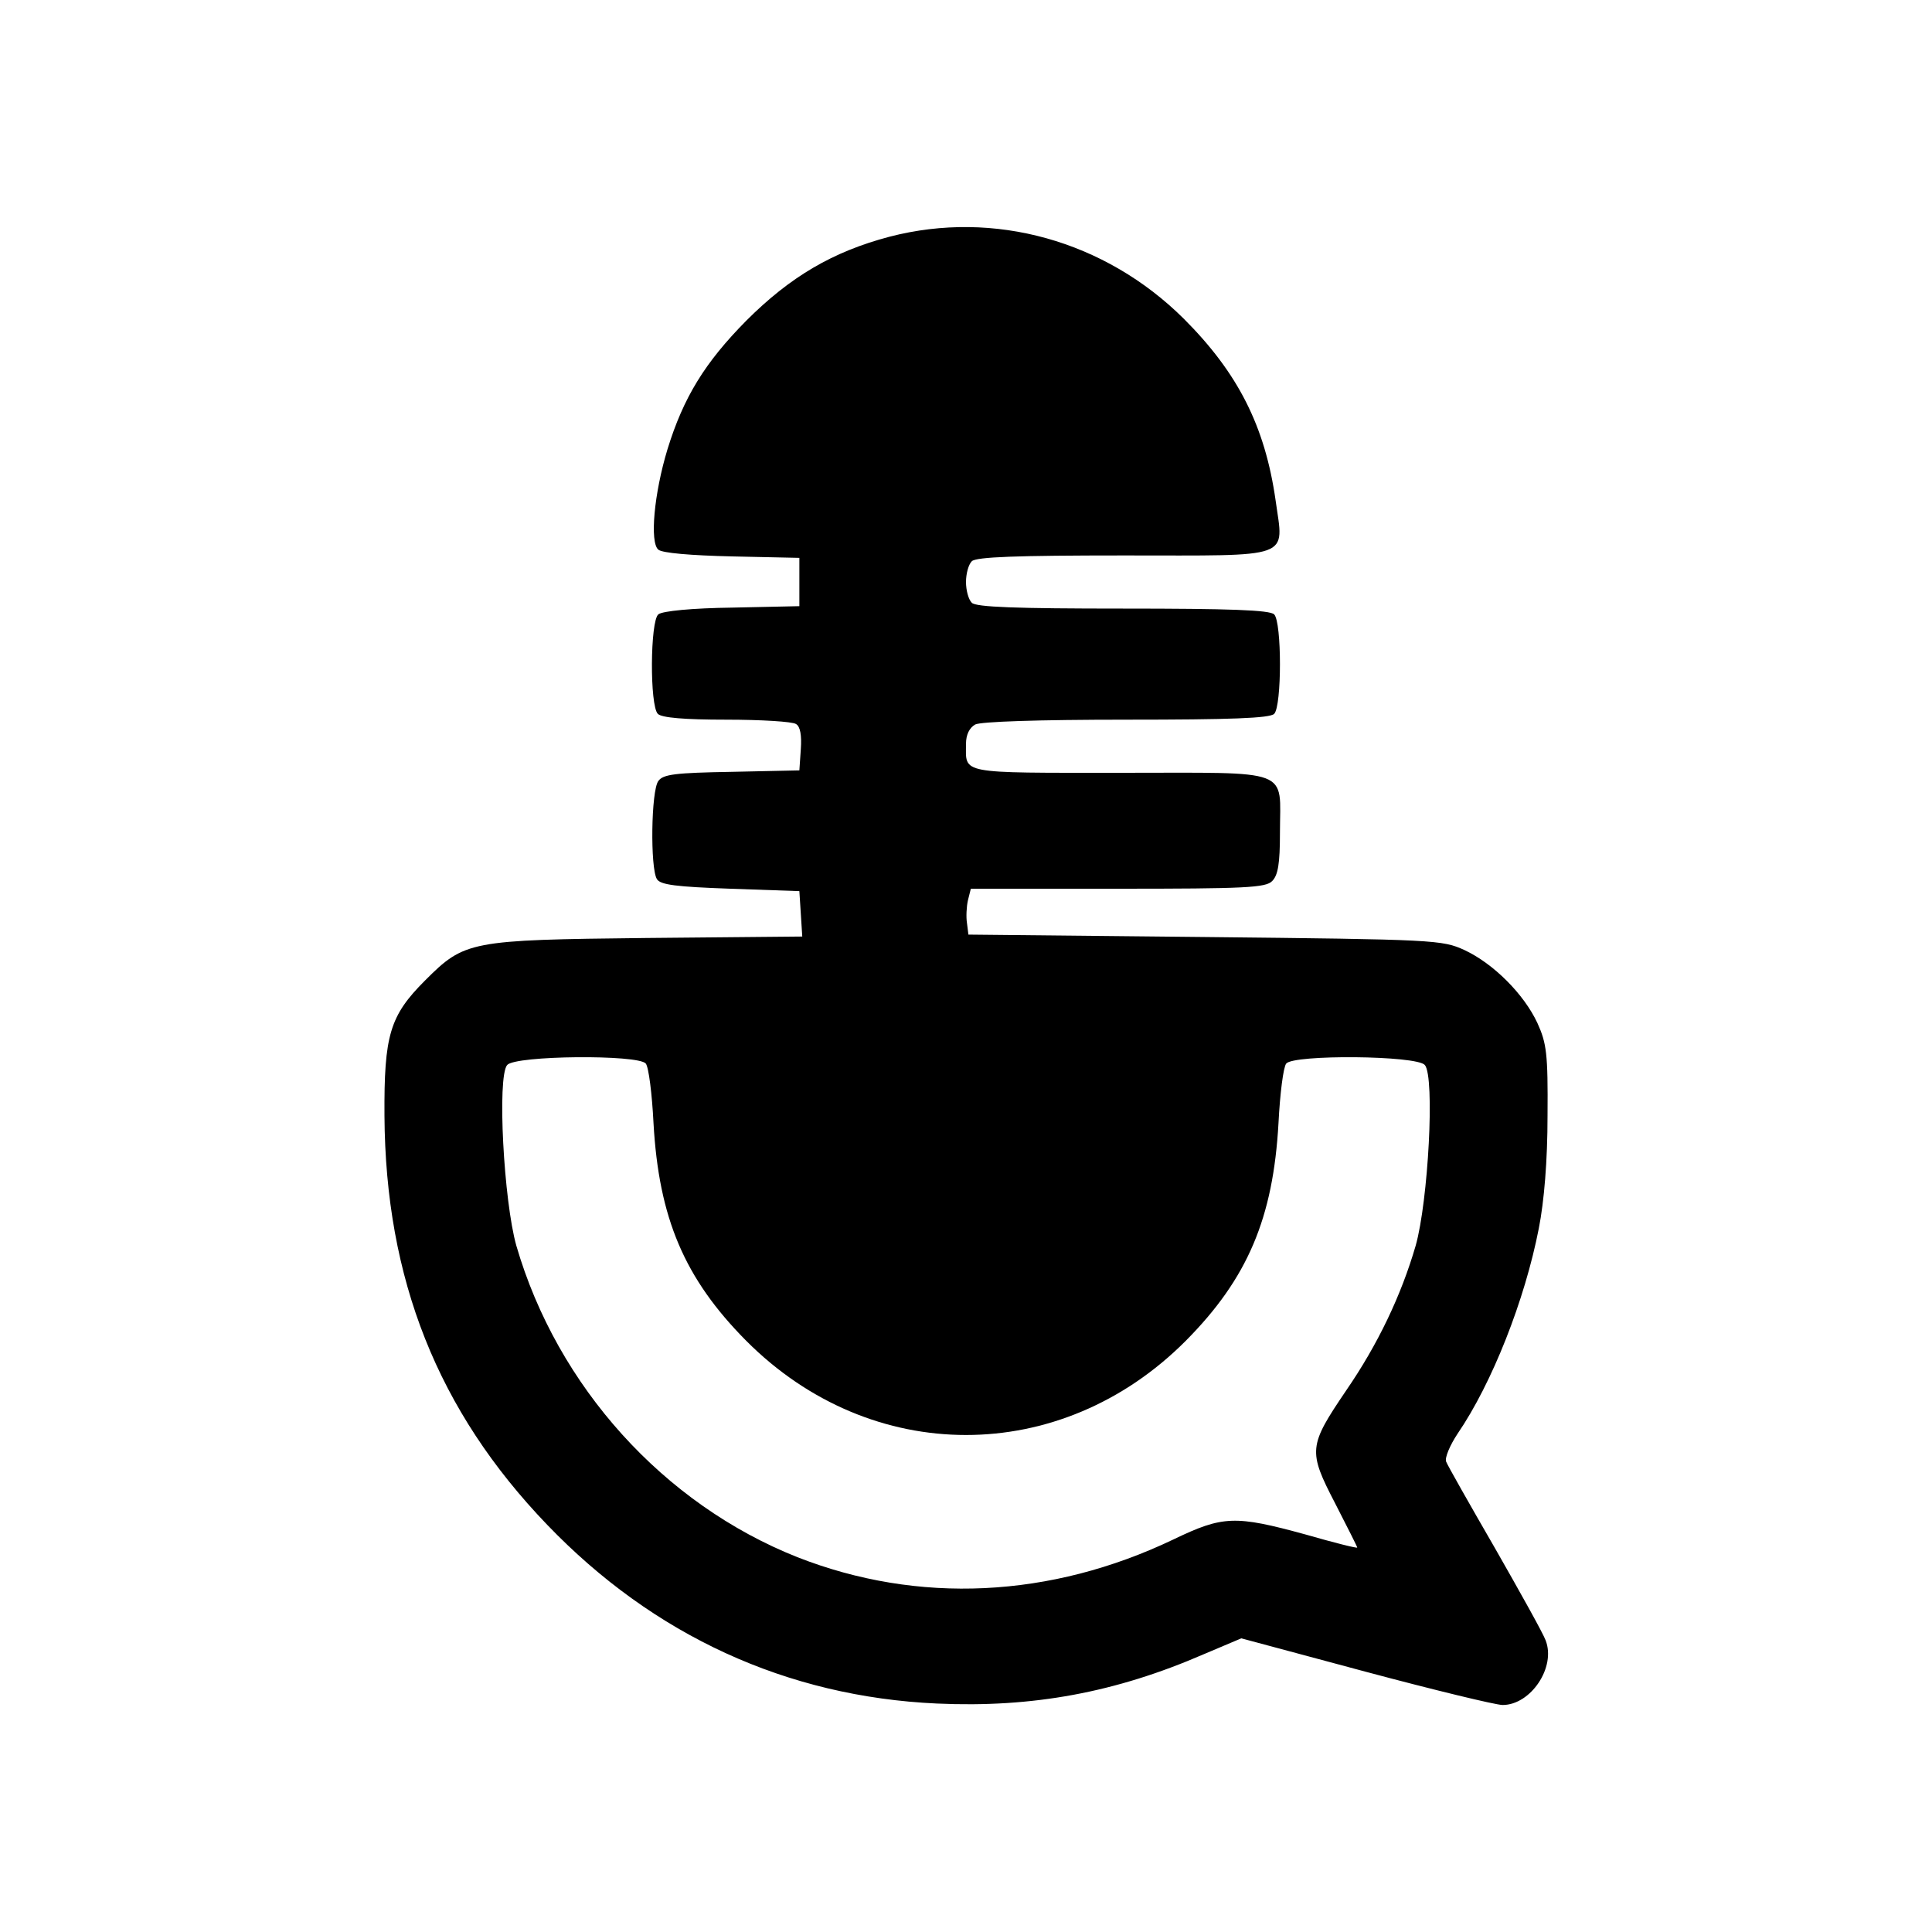 <?xml version="1.0" standalone="no"?>
<!DOCTYPE svg PUBLIC "-//W3C//DTD SVG 20010904//EN"
 "http://www.w3.org/TR/2001/REC-SVG-20010904/DTD/svg10.dtd">
<svg version="1.0" xmlns="http://www.w3.org/2000/svg"
 width="400pt" height="400pt" viewBox="0 0 400 400"
 preserveAspectRatio="xMidYMid meet">
<g transform="translate(0,400) scale(0.1,-0.1)"
fill="#000000" stroke="none">
<path d="M1842 3510 c-118 -31 -206 -83 -297 -174 -86 -87 -130 -159 -163
-266 -28 -92 -37 -193 -19 -208 8 -7 67 -12 153 -14 l139 -3 0 -50 0 -50 -139
-3 c-82 -1 -145 -7 -153 -14 -17 -14 -18 -189 -1 -206 8 -8 55 -12 142 -12 72
0 137 -4 144 -9 9 -5 12 -24 10 -52 l-3 -44 -140 -3 c-117 -2 -142 -5 -152
-19 -15 -20 -17 -180 -3 -203 7 -12 40 -16 152 -20 l143 -5 3 -47 3 -47 -323
-3 c-366 -4 -376 -6 -458 -88 -73 -73 -85 -113 -84 -280 2 -338 110 -611 337
-847 220 -229 496 -356 807 -370 198 -9 370 23 552 102 l78 33 257 -69 c142
-38 270 -69 284 -69 58 0 111 78 89 134 -5 14 -53 100 -105 191 -52 90 -98
171 -101 179 -3 8 8 34 24 58 71 104 139 276 168 425 11 56 18 140 18 233 1
129 -2 150 -21 192 -28 60 -91 123 -151 151 -46 21 -60 22 -537 27 l-490 5 -3
24 c-2 12 -1 34 2 47 l6 24 304 0 c264 0 307 2 320 16 12 12 16 36 16 100 0
135 30 124 -329 124 -339 0 -321 -3 -321 60 0 19 7 33 19 40 12 6 130 10 313
10 215 0 297 3 306 12 16 16 16 190 0 206 -9 9 -92 12 -313 12 -221 0 -304 3
-313 12 -7 7 -12 26 -12 43 0 17 5 36 12 43 9 9 93 12 315 12 354 0 331 -9
314 114 -22 154 -78 264 -190 376 -163 162 -393 226 -609 170z m-505 -1712 c6
-7 13 -63 16 -123 11 -197 64 -322 192 -451 259 -260 651 -260 910 0 128 129
181 254 192 451 3 60 10 116 16 123 15 19 270 17 287 -3 21 -25 7 -282 -19
-374 -30 -103 -78 -204 -144 -300 -78 -115 -79 -125 -23 -233 25 -49 46 -90
46 -92 0 -2 -48 10 -107 27 -146 40 -171 39 -273 -10 -255 -122 -529 -135
-779 -37 -277 110 -497 353 -582 645 -26 92 -40 349 -19 374 17 20 272 22 287
3z"/>
</g>
</svg>
